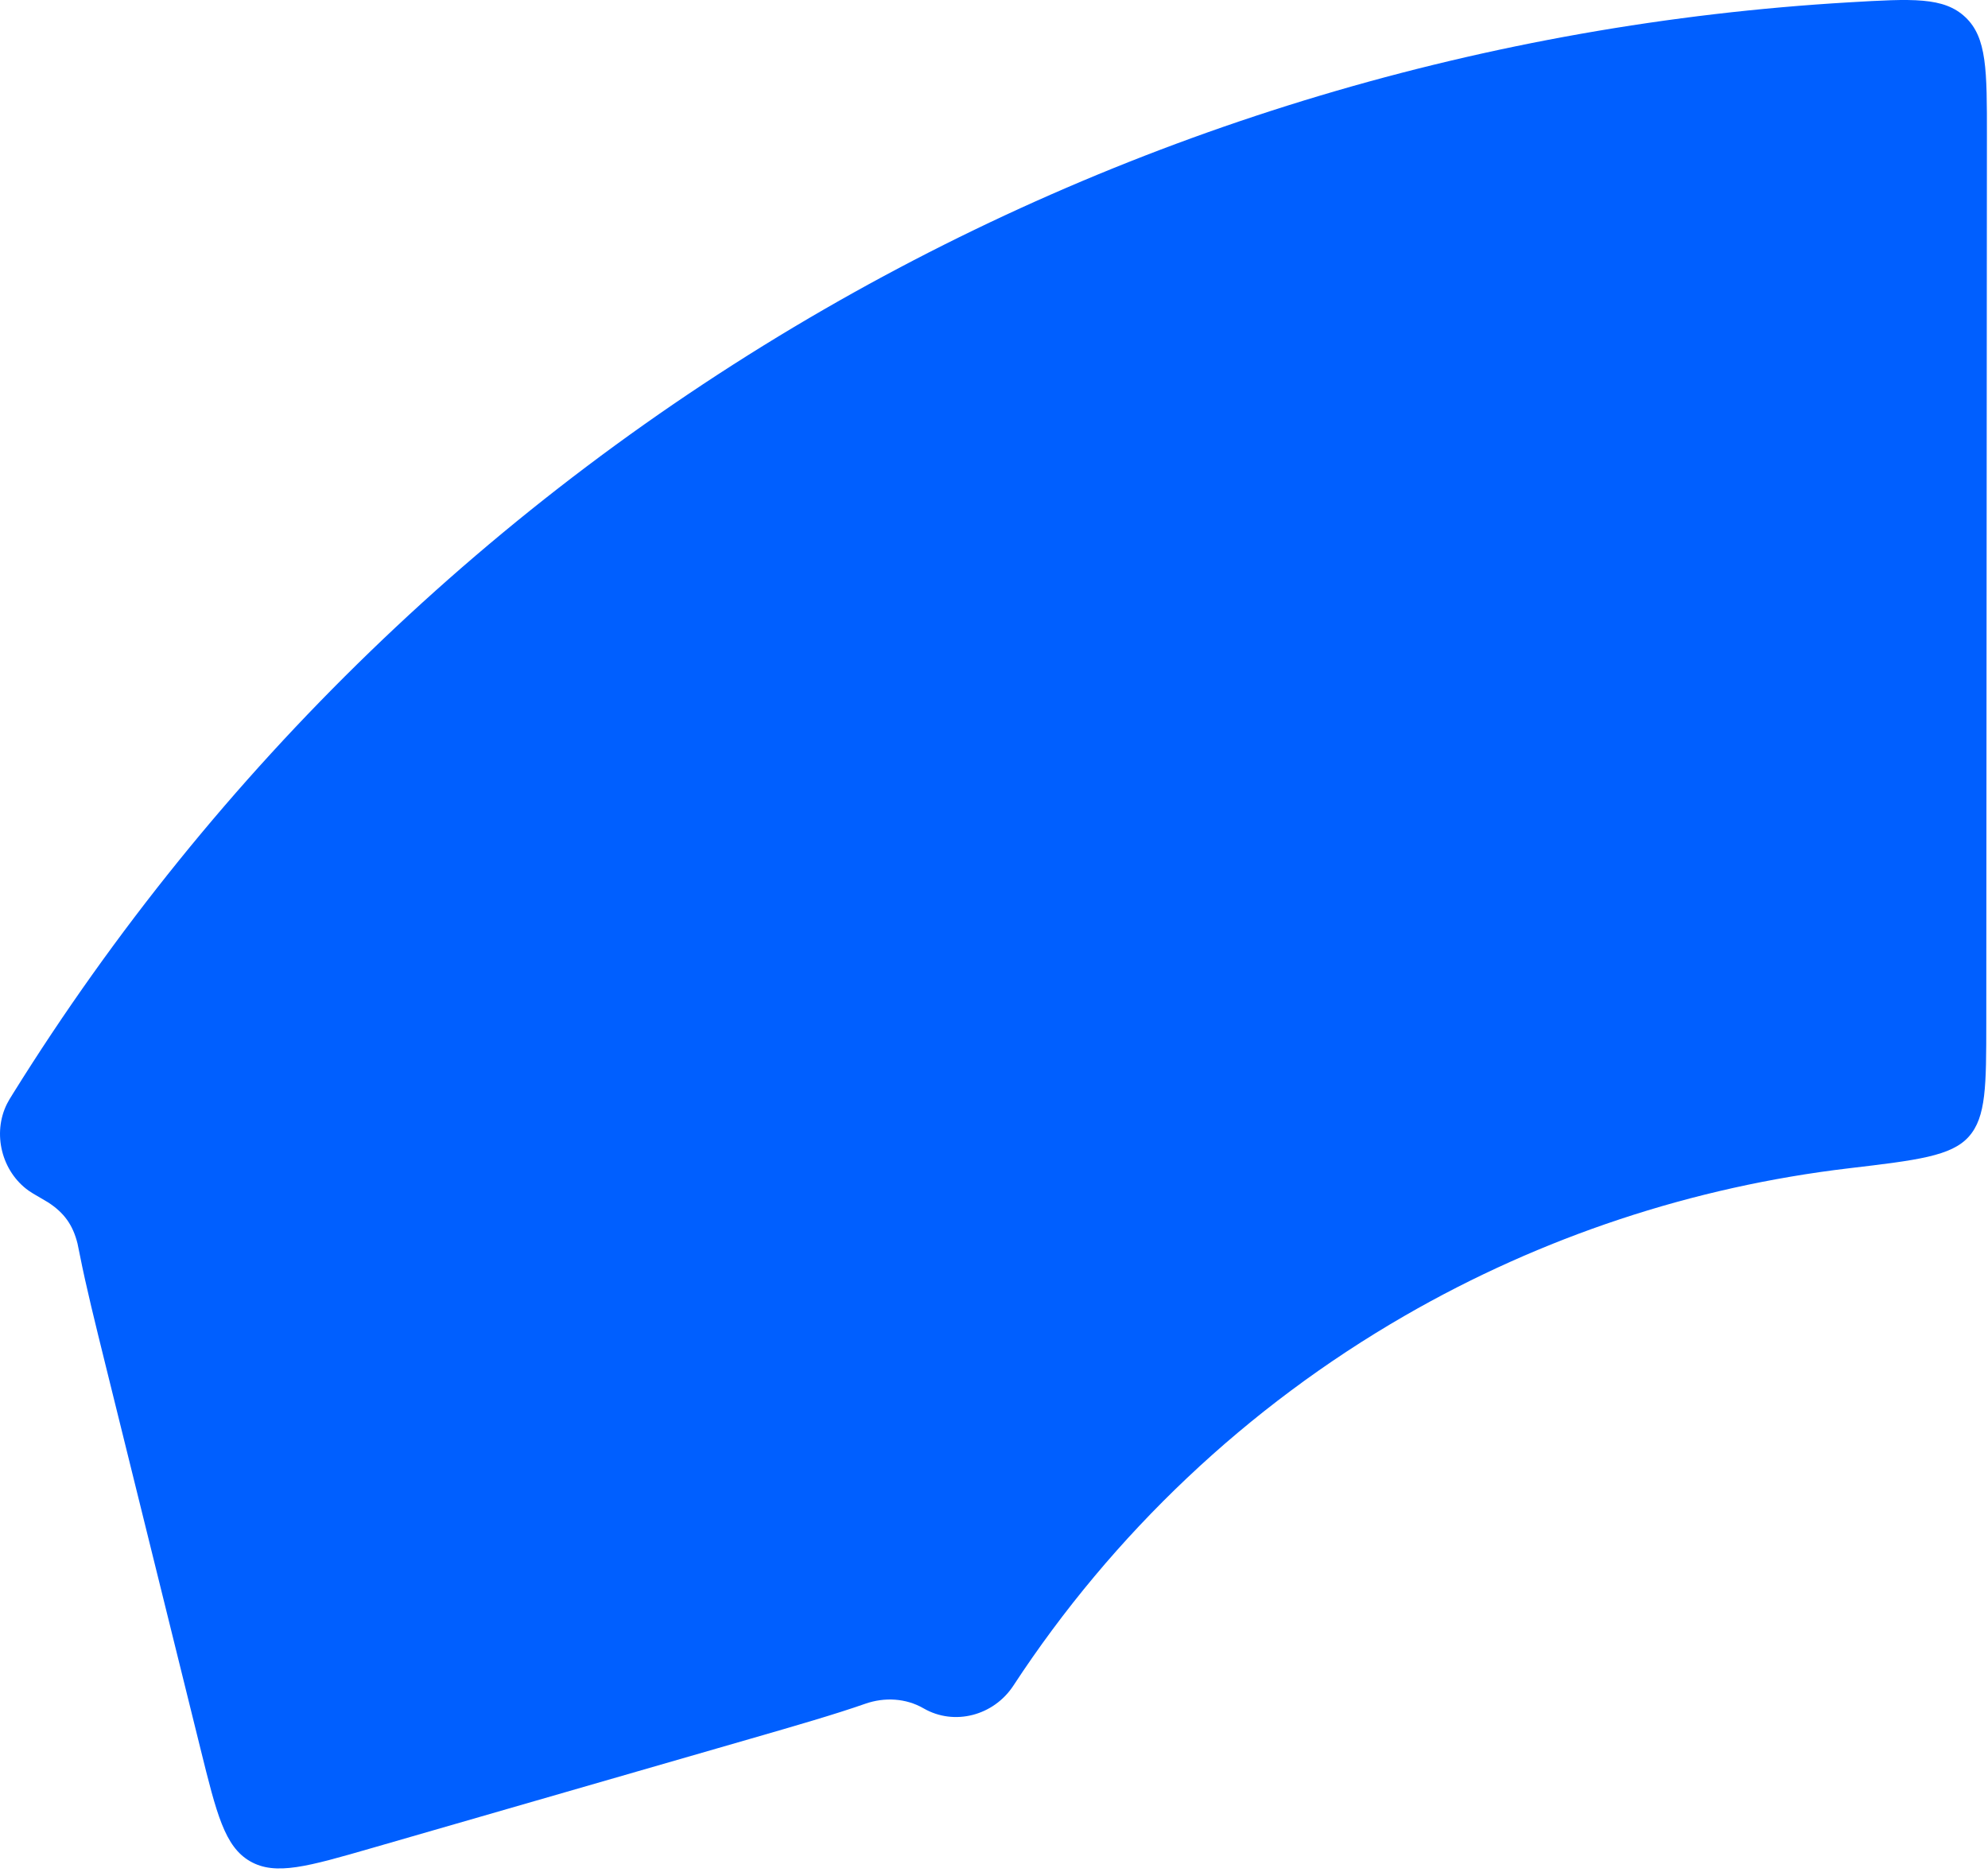 <svg fill="none" height="218" viewBox="0 0 231 218" width="231" xmlns="http://www.w3.org/2000/svg"><path clip-rule="evenodd" d="m95.835 35.898c-38.483 22.187-70.856 53.502-94.299 91.125-.372.597-.558.895-.726 1.233-1.719 3.446-.618 7.856 2.52 10.089.308.219.654.42 1.346.82.497.287.745.43.914.539 1.864 1.207 2.878 2.624 3.416 4.779.049.195.125.582.278 1.358.701 3.558 1.763 7.848 3.034 12.985l10.975 44.354c1.876 7.583 2.815 11.375 5.763 13.077 2.948 1.702 6.701.619 14.206-1.548l43.899-12.672c5.395-1.558 9.847-2.843 13.382-4.08 2.237-.783 4.721-.651 6.772.535 3.589 2.074 8.163.833 10.434-2.635 11.573-17.675 27.153-32.418 45.515-43.004 15.898-9.166 33.448-14.966 51.562-17.11 7.952-.941 11.928-1.412 13.947-3.683 2.02-2.271 2.023-5.932 2.028-13.253l.073-103c.006-7.626.008-11.44-2.503-13.81-2.512-2.37-6.167-2.156-13.477-1.728-41.843 2.452-82.62 14.62-119.058 35.629z" fill="#005fff" fill-rule="evenodd"/></svg>
